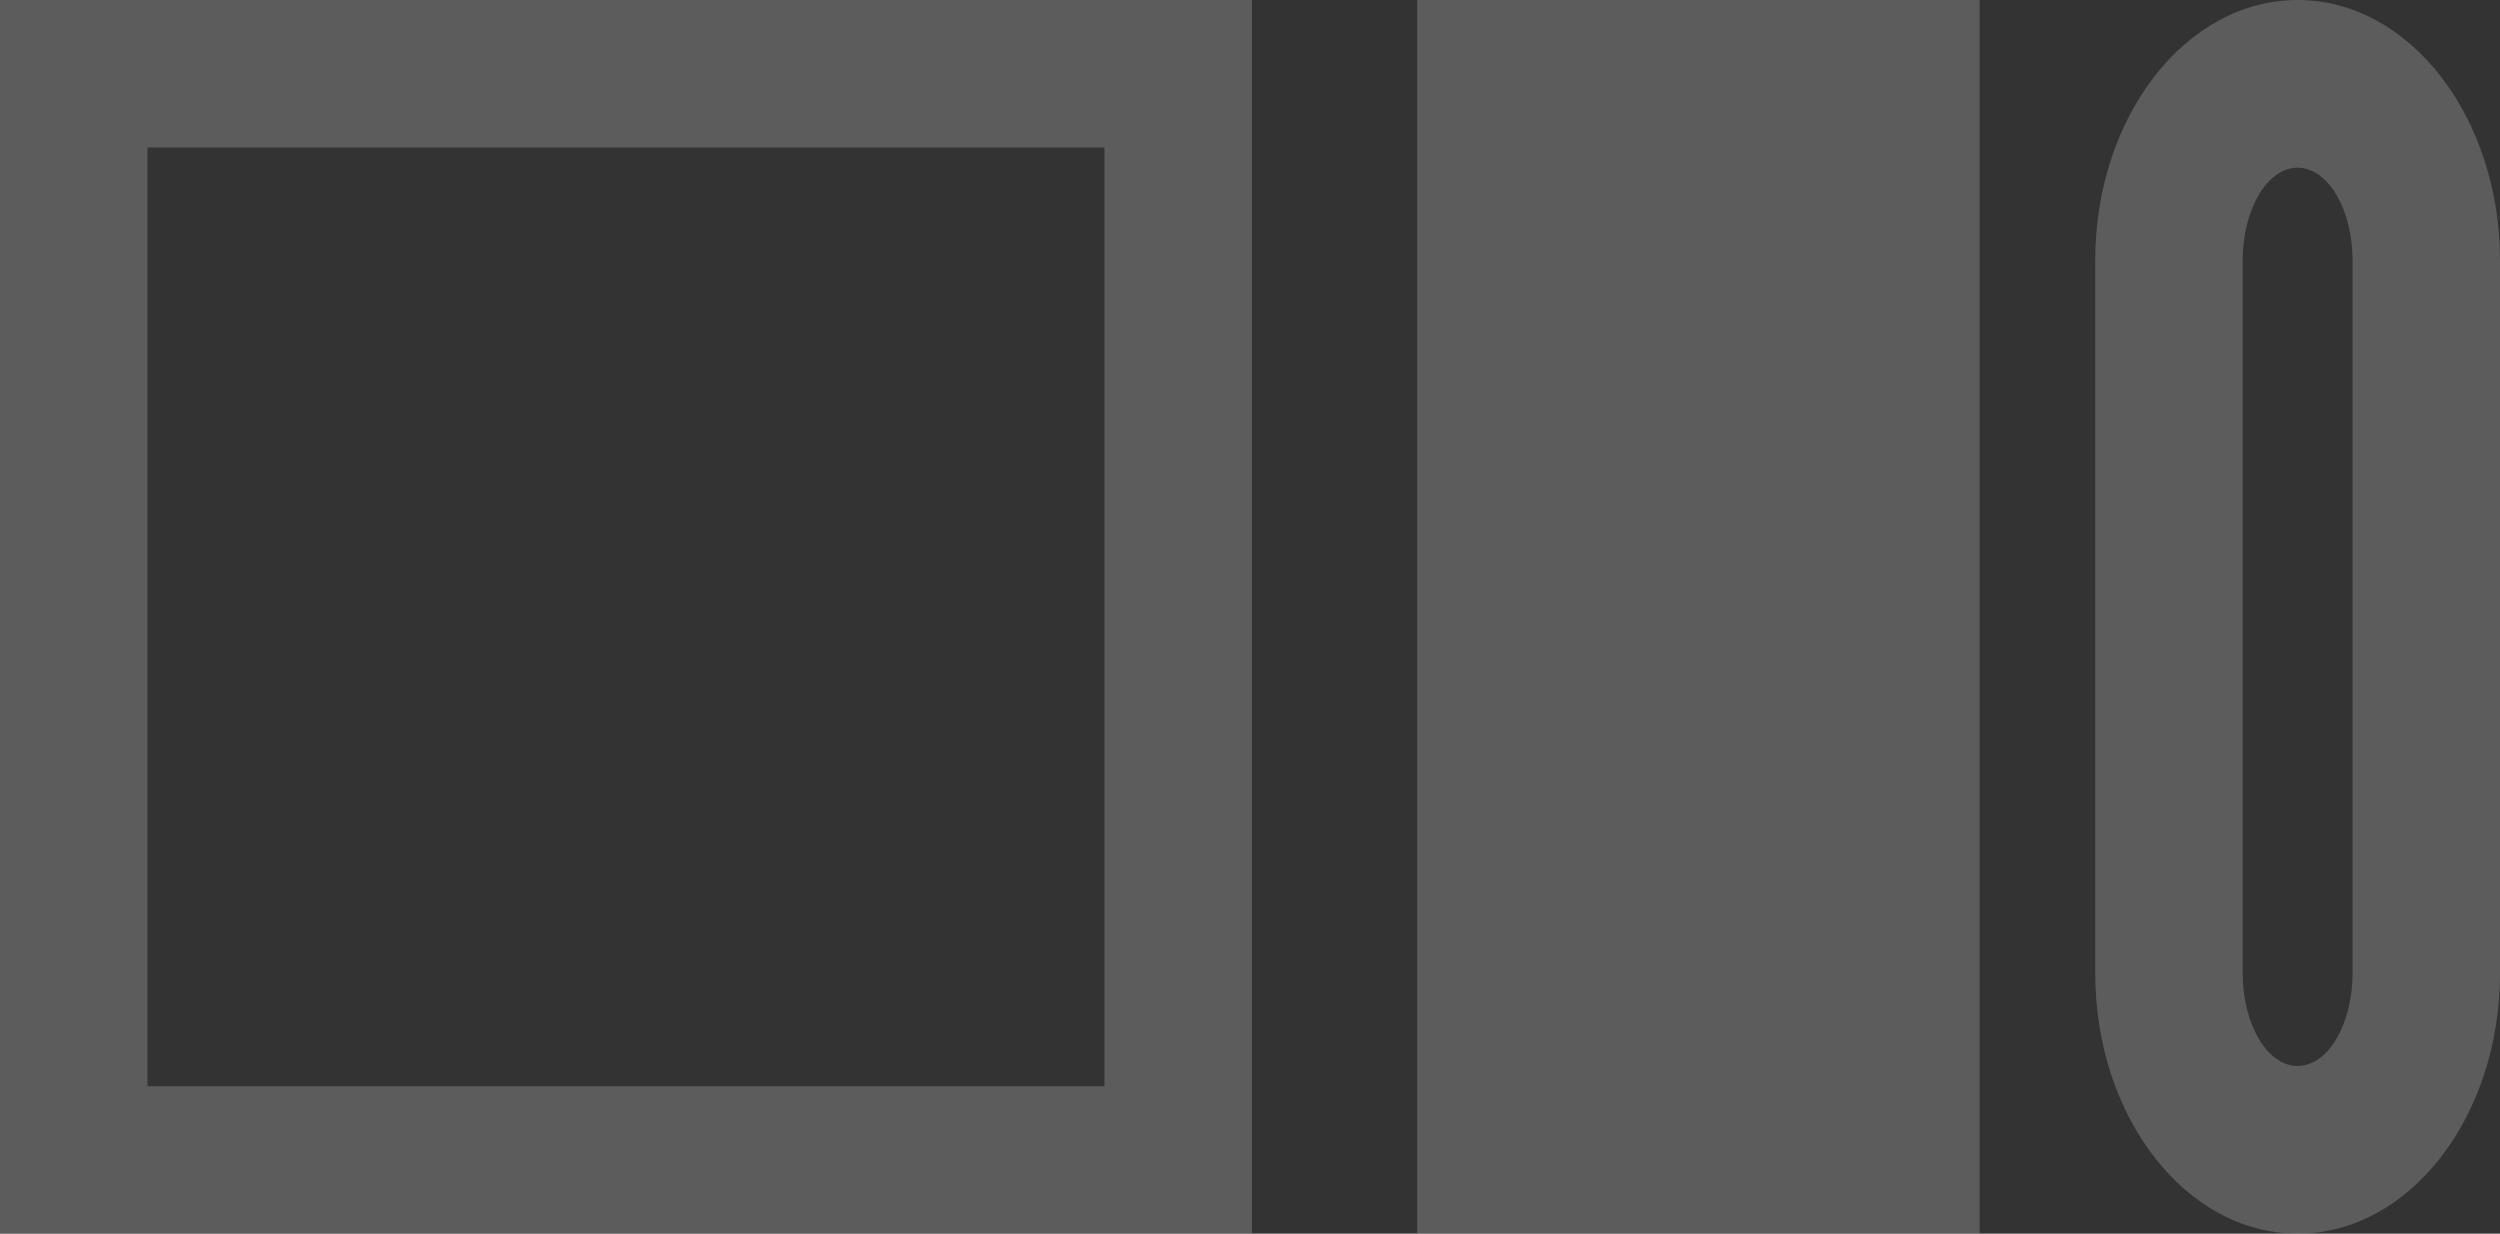 <svg xmlns="http://www.w3.org/2000/svg" xmlns:xlink="http://www.w3.org/1999/xlink" width="603.074" height="297.595" viewBox="0 0 603.074 297.595">
  <rect x="0" y="0" width="603.074" height="297.595" fill="#333333" stroke="none"/>
  <defs>
    <clipPath id="clip-path">
      <rect id="Rectangle_785" data-name="Rectangle 785" width="603.074" height="297.595" fill="none"/>
    </clipPath>
  </defs>
  <g id="Groupe_1083" data-name="Groupe 1083" opacity="0.2">
    <rect id="Rectangle_784" data-name="Rectangle 784" width="135.659" height="297.595" transform="translate(341.88)" fill="#fff"/>
    <path id="Tracé_1990" data-name="Tracé 1990" d="M35.572,35.571H266.427V262.024H35.572ZM0,0V297.6H302V0Z" fill="#fff"/>
    <g id="Groupe_1082" data-name="Groupe 1082">
      <g id="Groupe_1081" data-name="Groupe 1081" clip-path="url(#clip-path)">
        <path id="Tracé_1991" data-name="Tracé 1991" d="M683.657,62.934h0V62.85C683.657,28.143,661.8,0,634.832,0s-48.817,28.143-48.817,62.85v.085h0V234.745h0c0,34.707,21.856,62.85,48.826,62.85s48.817-28.143,48.817-62.85h0ZM648.088,234.746c0,12.368-5.934,22.4-13.248,22.4s-13.256-10.031-13.256-22.4h0V62.85c0-12.368,5.934-22.4,13.248-22.4s13.256,10.031,13.256,22.4v.085h0V234.745h0Z" transform="translate(-80.583)" fill="#fff"/>
      </g>
    </g>
  </g>
</svg>
